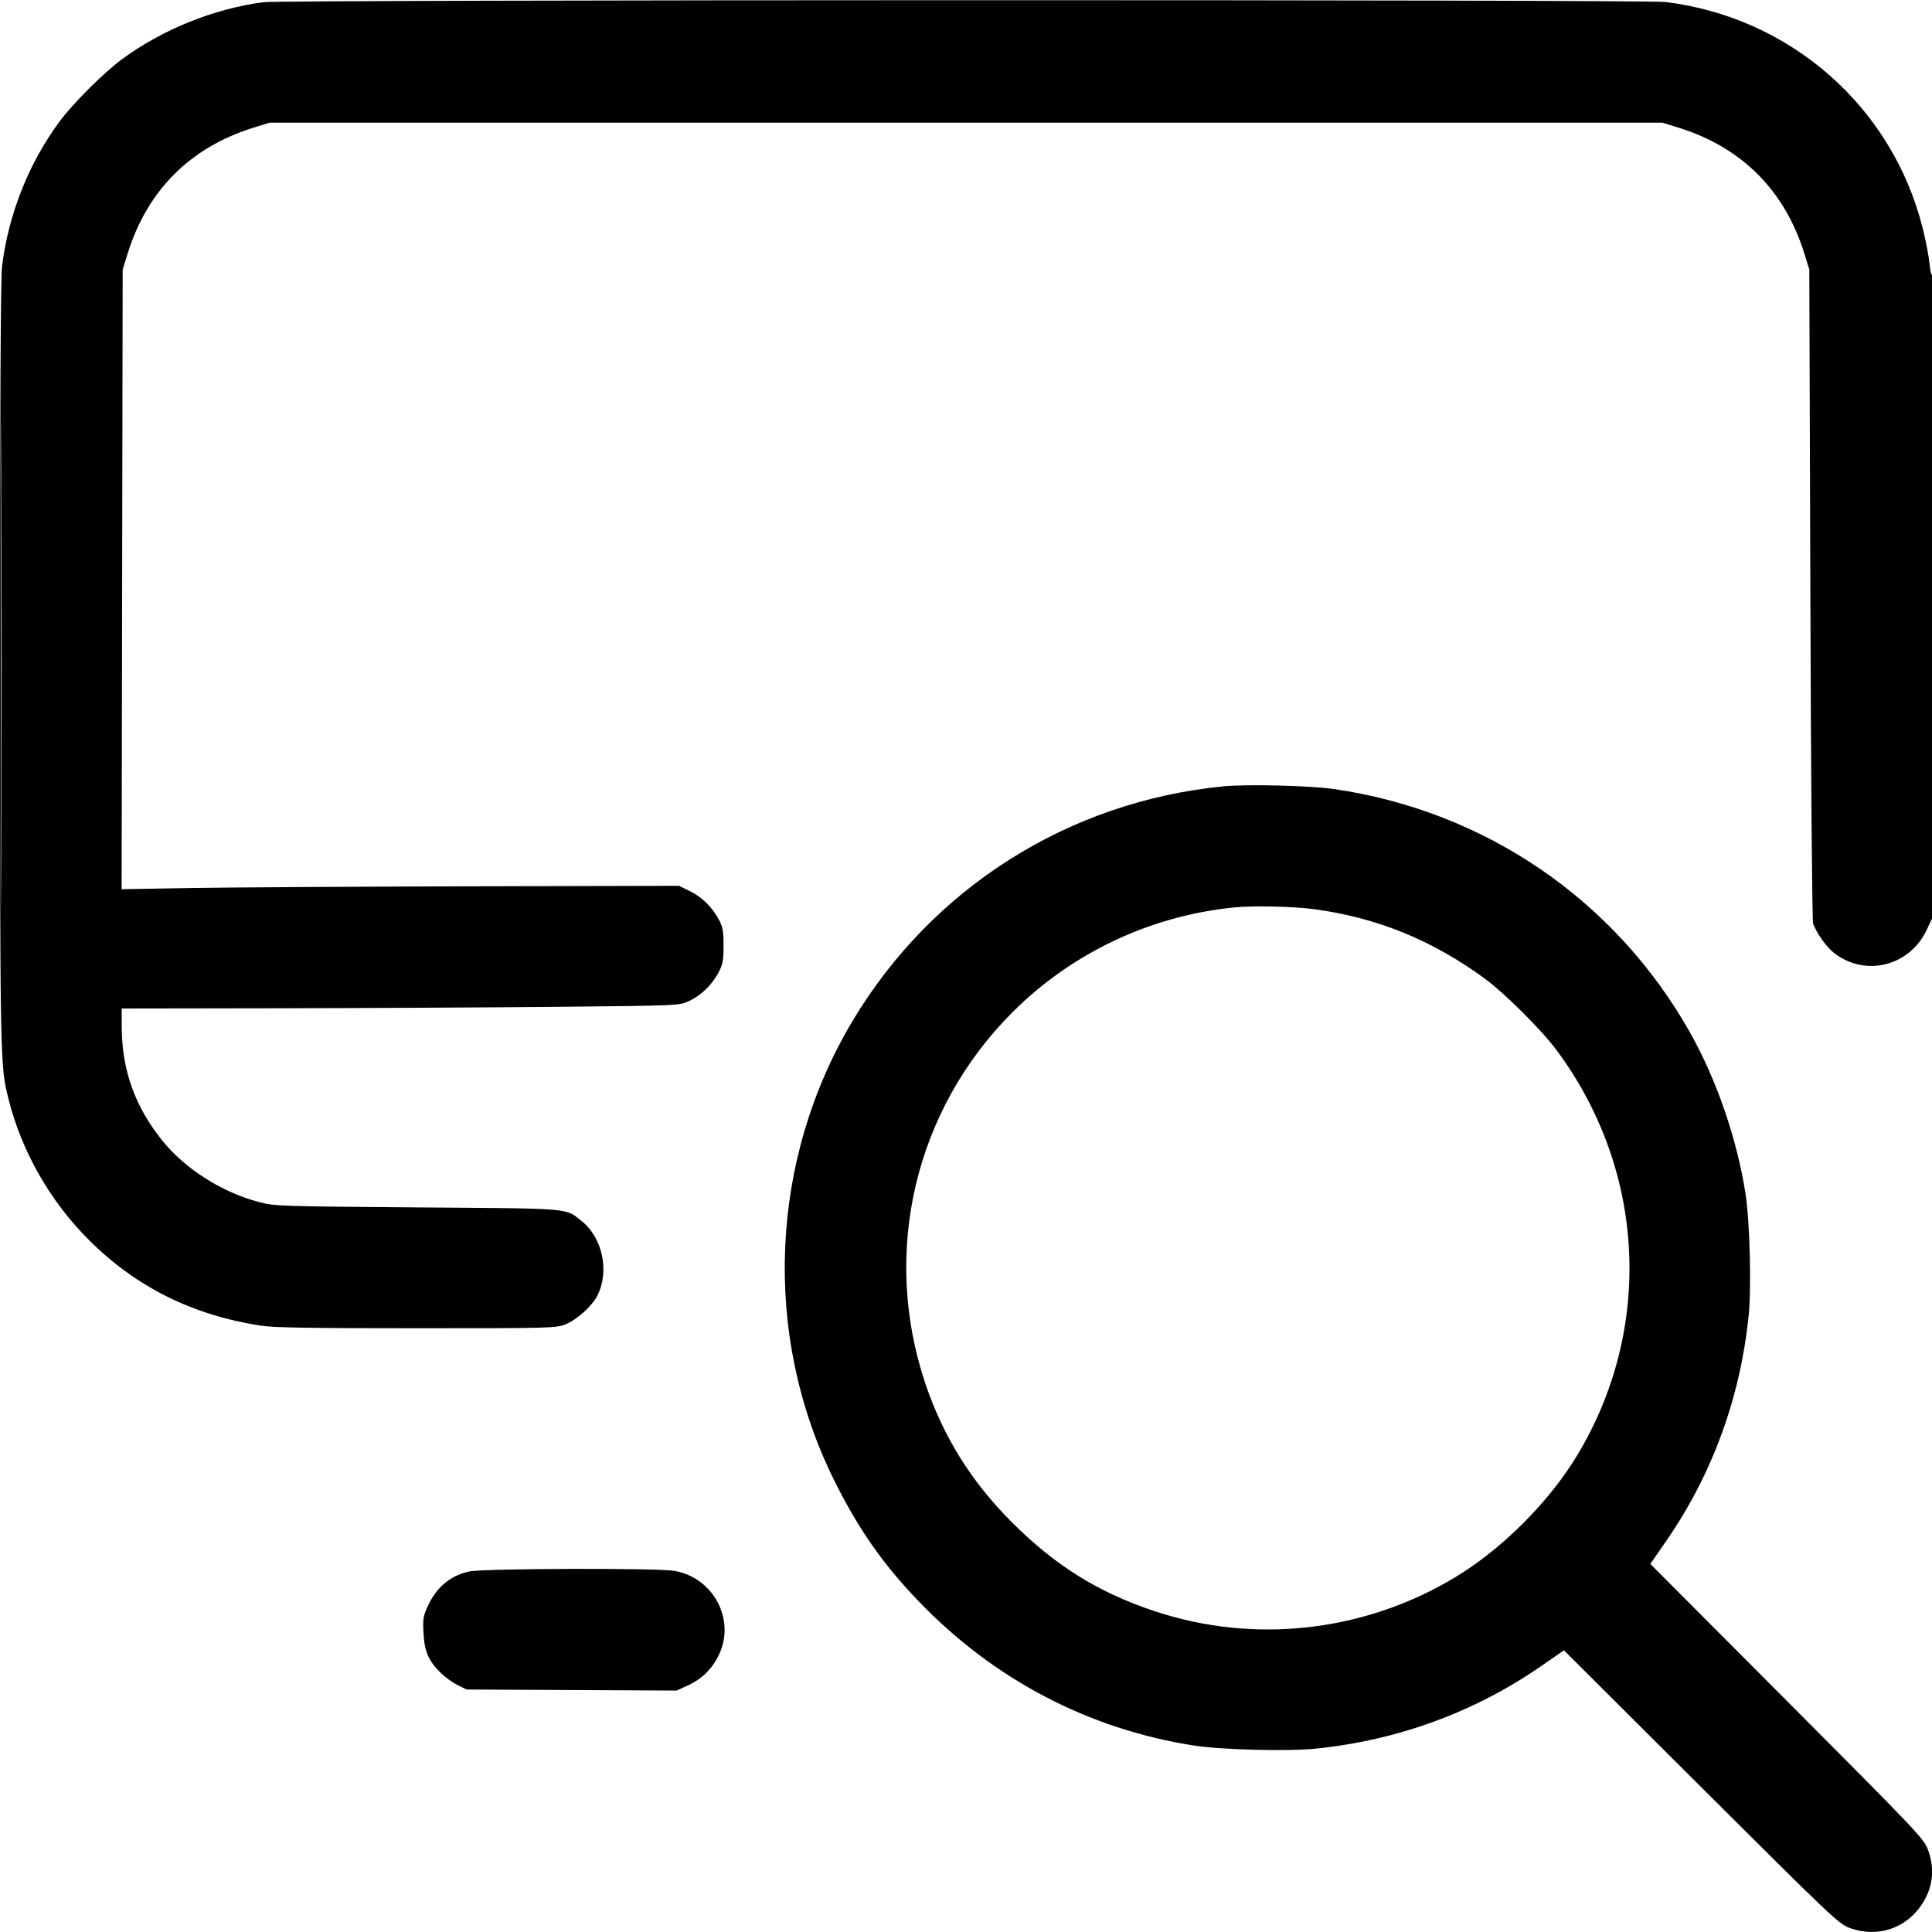 <?xml version="1.0" encoding="UTF-8" standalone="no"?> <svg xmlns="http://www.w3.org/2000/svg" xmlns:xlink="http://www.w3.org/1999/xlink" xmlns:serif="http://www.serif.com/" width="100%" height="100%" viewBox="0 0 24 24" version="1.1" xml:space="preserve" style="fill-rule:evenodd;clip-rule:evenodd;stroke-linejoin:round;stroke-miterlimit:2;"><path d="M3.276,0.027c-0.615,0.079 -1.262,0.34 -1.764,0.711c-0.231,0.172 -0.602,0.543 -0.774,0.774c-0.381,0.515 -0.634,1.152 -0.713,1.799c-0.017,0.135 -0.025,1.815 -0.025,4.944c0.001,4.998 0.001,4.979 0.107,5.403c0.165,0.652 0.519,1.27 1.003,1.751c0.584,0.581 1.283,0.928 2.13,1.059c0.155,0.024 0.622,0.032 1.932,0.032c1.646,0 1.734,-0.002 1.847,-0.046c0.141,-0.054 0.334,-0.227 0.401,-0.358c0.154,-0.302 0.066,-0.72 -0.195,-0.928c-0.208,-0.164 -0.093,-0.155 -2.041,-0.169c-1.722,-0.014 -1.769,-0.015 -1.968,-0.067c-0.456,-0.119 -0.917,-0.412 -1.198,-0.761c-0.344,-0.427 -0.505,-0.882 -0.506,-1.421l0,-0.222l1.962,-0.003c1.079,-0.002 2.637,-0.01 3.462,-0.018c1.499,-0.015 1.5,-0.015 1.62,-0.07c0.152,-0.07 0.286,-0.199 0.368,-0.353c0.055,-0.104 0.064,-0.148 0.064,-0.336c-0,-0.179 -0.01,-0.234 -0.055,-0.319c-0.085,-0.159 -0.212,-0.285 -0.361,-0.358l-0.136,-0.067l-2.58,0.006c-1.419,0.004 -2.977,0.013 -3.462,0.021l-0.883,0.015l0.013,-7.698l0.066,-0.211c0.243,-0.773 0.774,-1.304 1.547,-1.547l0.211,-0.066l17.304,0l0.211,0.066c0.773,0.243 1.304,0.774 1.547,1.547l0.066,0.211l0.013,4.032c0.007,2.264 0.022,4.058 0.034,4.092c0.042,0.118 0.162,0.288 0.255,0.362c0.391,0.309 0.947,0.17 1.16,-0.29l0.061,-0.132l0.007,0.816c0.004,0.449 0.009,-1.353 0.012,-4.003c0.003,-2.682 -0.003,-4.814 -0.015,-4.807c-0.011,0.007 -0.027,-0.061 -0.035,-0.152c-0.009,-0.09 -0.047,-0.287 -0.085,-0.437c-0.38,-1.506 -1.643,-2.614 -3.194,-2.804c-0.257,-0.032 -17.166,-0.029 -17.413,0.002m-3.264,8.217c-0,2.653 0.003,3.742 0.006,2.42c0.003,-1.322 0.003,-3.493 -0,-4.824c-0.003,-1.331 -0.006,-0.249 -0.006,2.404m15.188,1.524c-1.924,0.188 -3.62,1.26 -4.61,2.916c-1.031,1.726 -1.121,3.891 -0.236,5.688c0.302,0.612 0.608,1.052 1.058,1.52c0.932,0.97 2.11,1.588 3.42,1.792c0.338,0.053 1.168,0.074 1.515,0.038c1.012,-0.103 1.961,-0.45 2.78,-1.013l0.301,-0.208l1.704,1.699c1.615,1.61 1.711,1.701 1.843,1.749c0.384,0.141 0.777,-0.021 0.956,-0.393c0.087,-0.181 0.093,-0.377 0.018,-0.581c-0.048,-0.132 -0.139,-0.228 -1.749,-1.843l-1.699,-1.704l0.208,-0.301c0.563,-0.819 0.91,-1.768 1.013,-2.78c0.036,-0.347 0.015,-1.177 -0.038,-1.515c-0.106,-0.682 -0.358,-1.414 -0.686,-1.999c-0.928,-1.65 -2.544,-2.757 -4.426,-3.031c-0.297,-0.043 -1.077,-0.062 -1.372,-0.034m0.136,1.504c-1.046,0.104 -2.02,0.564 -2.76,1.304c-1.212,1.212 -1.627,2.979 -1.083,4.605c0.223,0.664 0.573,1.227 1.081,1.733c0.536,0.536 1.07,0.868 1.767,1.1c1.243,0.414 2.612,0.259 3.74,-0.423c0.58,-0.351 1.159,-0.93 1.51,-1.51c0.953,-1.577 0.853,-3.547 -0.256,-5.037c-0.182,-0.246 -0.645,-0.707 -0.886,-0.884c-0.654,-0.481 -1.353,-0.765 -2.136,-0.867c-0.253,-0.033 -0.749,-0.044 -0.977,-0.021m-9.504,8.249c-0.237,0.05 -0.409,0.195 -0.518,0.431c-0.057,0.125 -0.063,0.162 -0.053,0.336c0.012,0.228 0.061,0.34 0.21,0.49c0.055,0.054 0.15,0.124 0.212,0.154l0.113,0.056l2.609,0.013l0.136,-0.062c0.178,-0.081 0.305,-0.206 0.39,-0.383c0.21,-0.438 -0.072,-0.964 -0.56,-1.043c-0.219,-0.036 -2.369,-0.029 -2.539,0.008"></path></svg> 